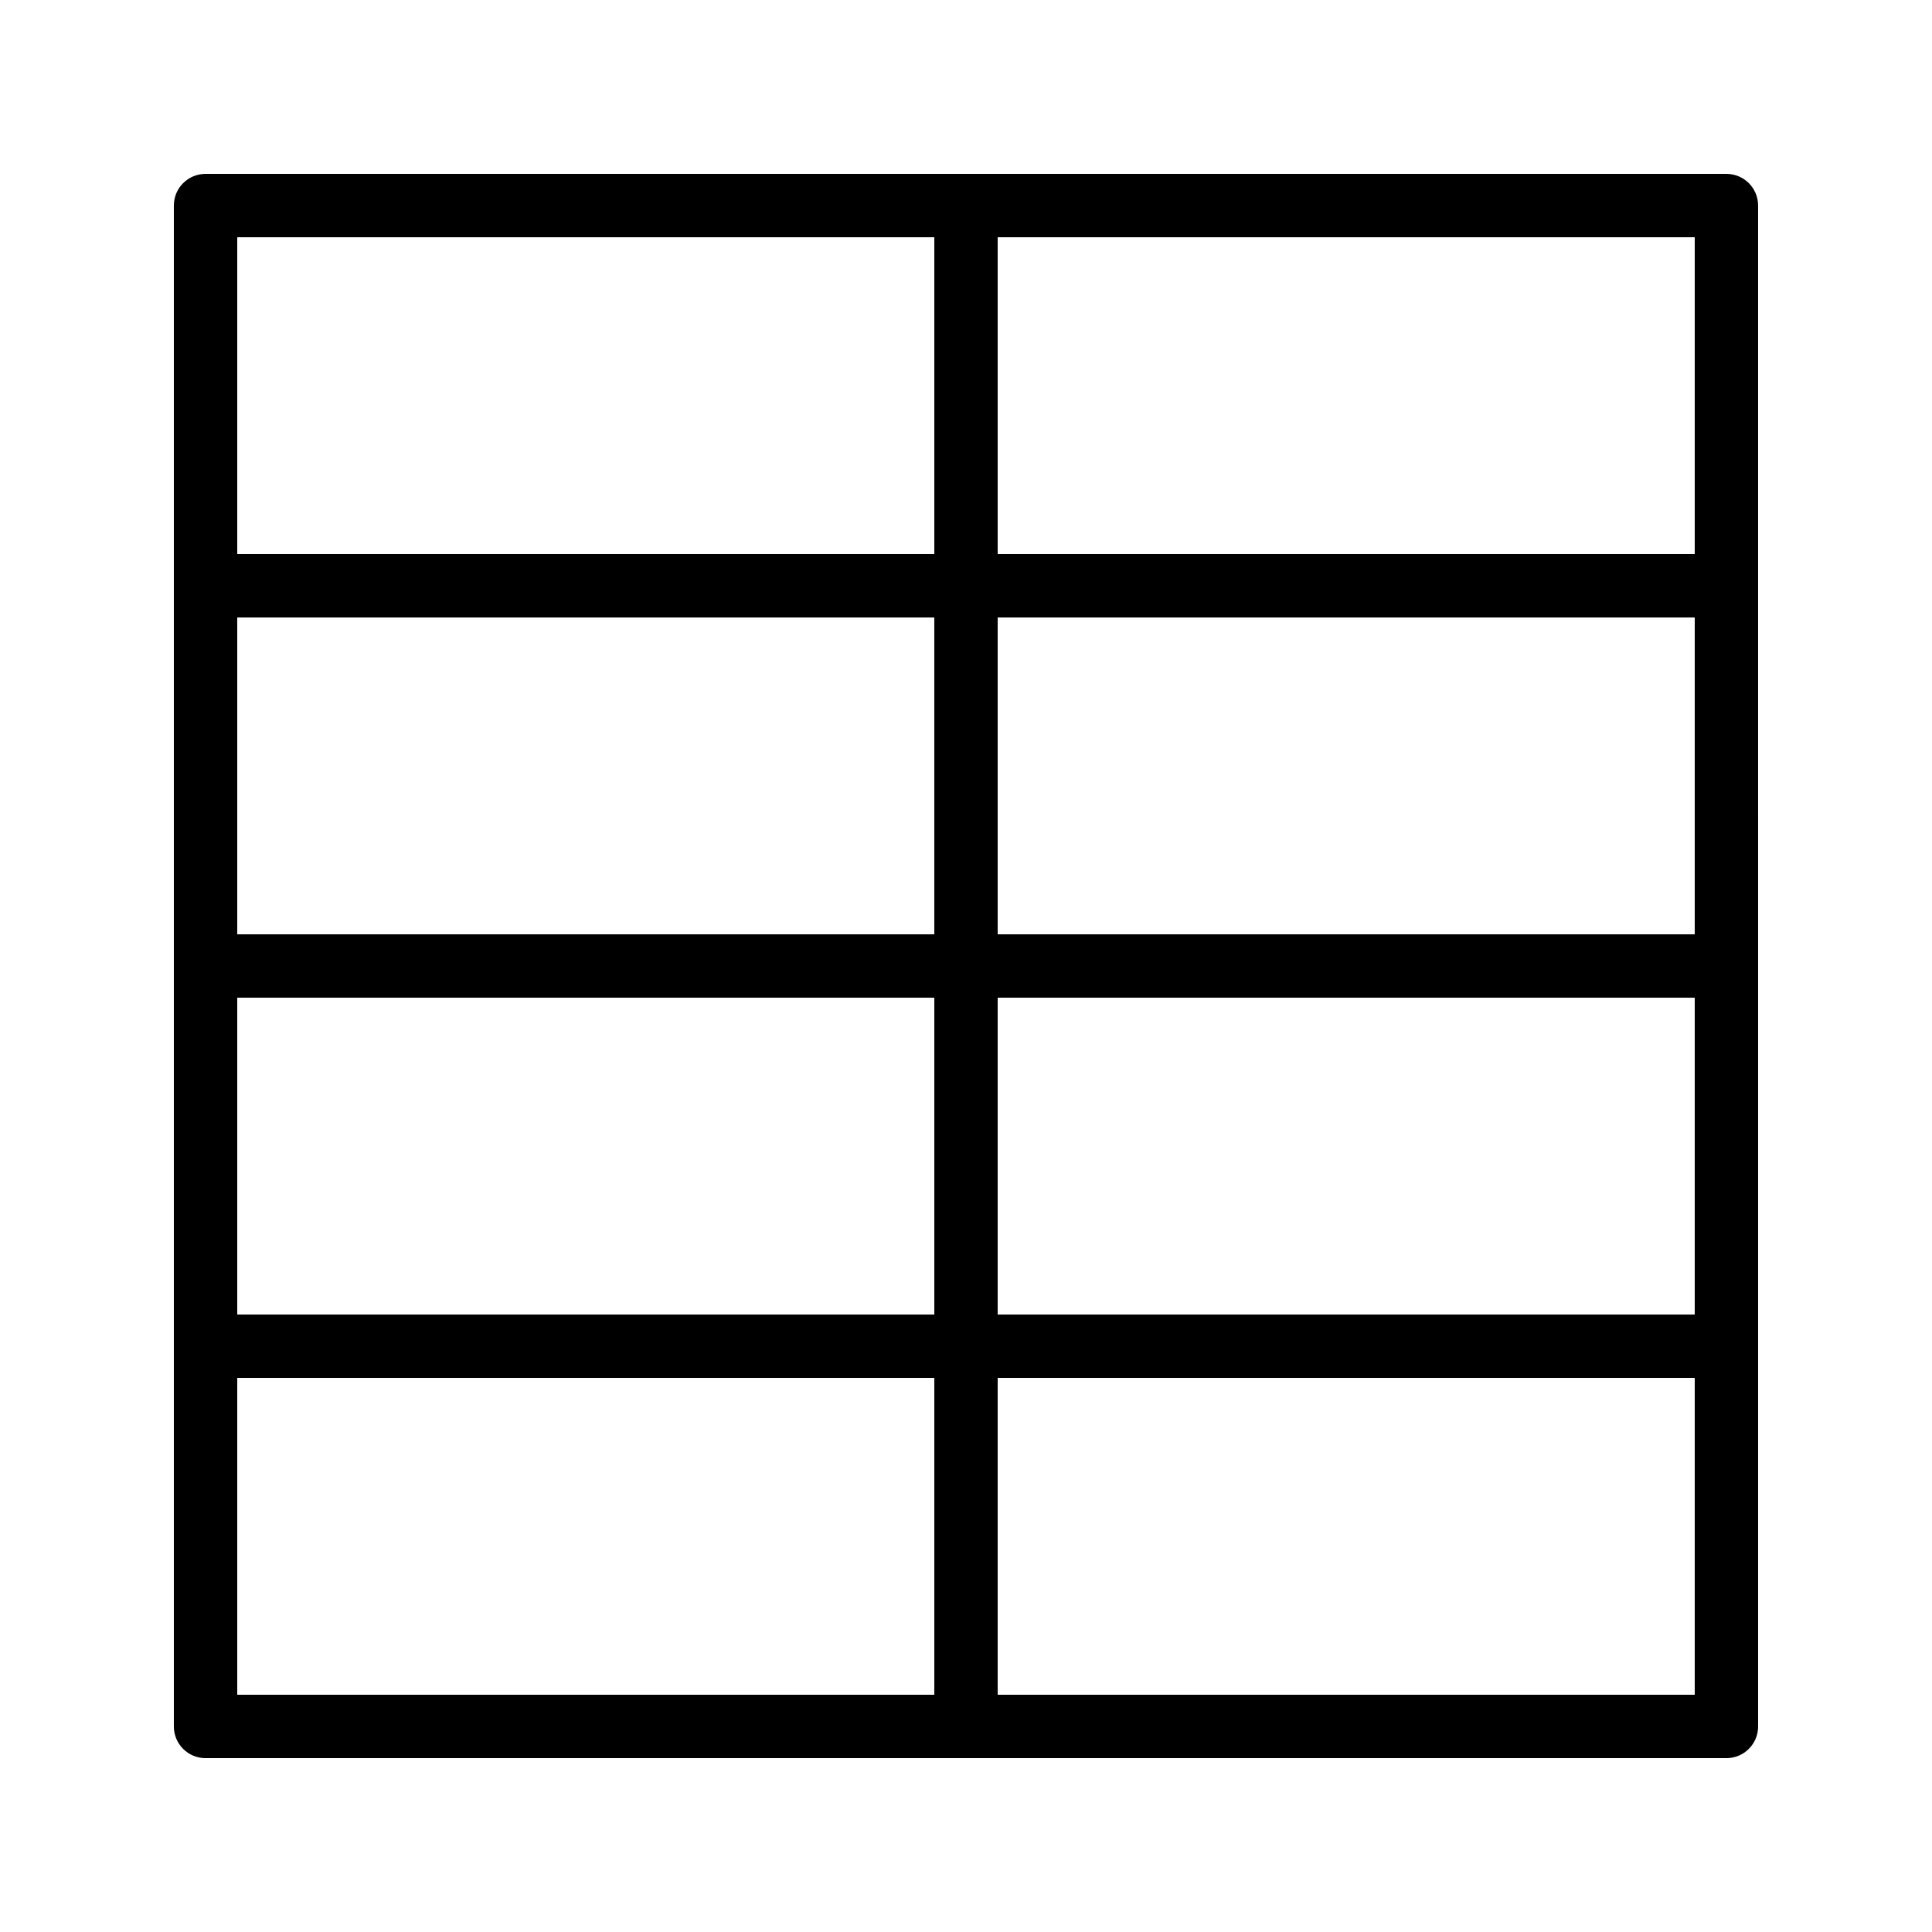 <?xml version="1.0" encoding="UTF-8"?>
<!-- Uploaded to: ICON Repo, www.iconrepo.com, Generator: ICON Repo Mixer Tools -->
<svg fill="#000000" width="800px" height="800px" version="1.1" viewBox="144 144 512 512" xmlns="http://www.w3.org/2000/svg">
 <path d="m601.52 190.08h-403.05c-4.644 0-8.398 3.754-8.398 8.398v403.05c0 4.641 3.754 8.398 8.398 8.398h403.05c4.641 0 8.398-3.754 8.398-8.398l-0.004-403.05c0-4.644-3.754-8.398-8.395-8.398zm-209.92 201.52h-184.73v-83.969h184.73zm16.793-83.969h184.73v83.969h-184.73zm-201.52 100.76h184.73v83.969h-184.73zm201.52 0h184.73v83.969h-184.73zm184.73-117.55h-184.73v-83.969h184.73zm-201.52-83.969v83.969h-184.73v-83.969zm-184.73 302.29h184.73v83.969h-184.73zm201.52 83.969v-83.969h184.73v83.969z"/>
</svg>
